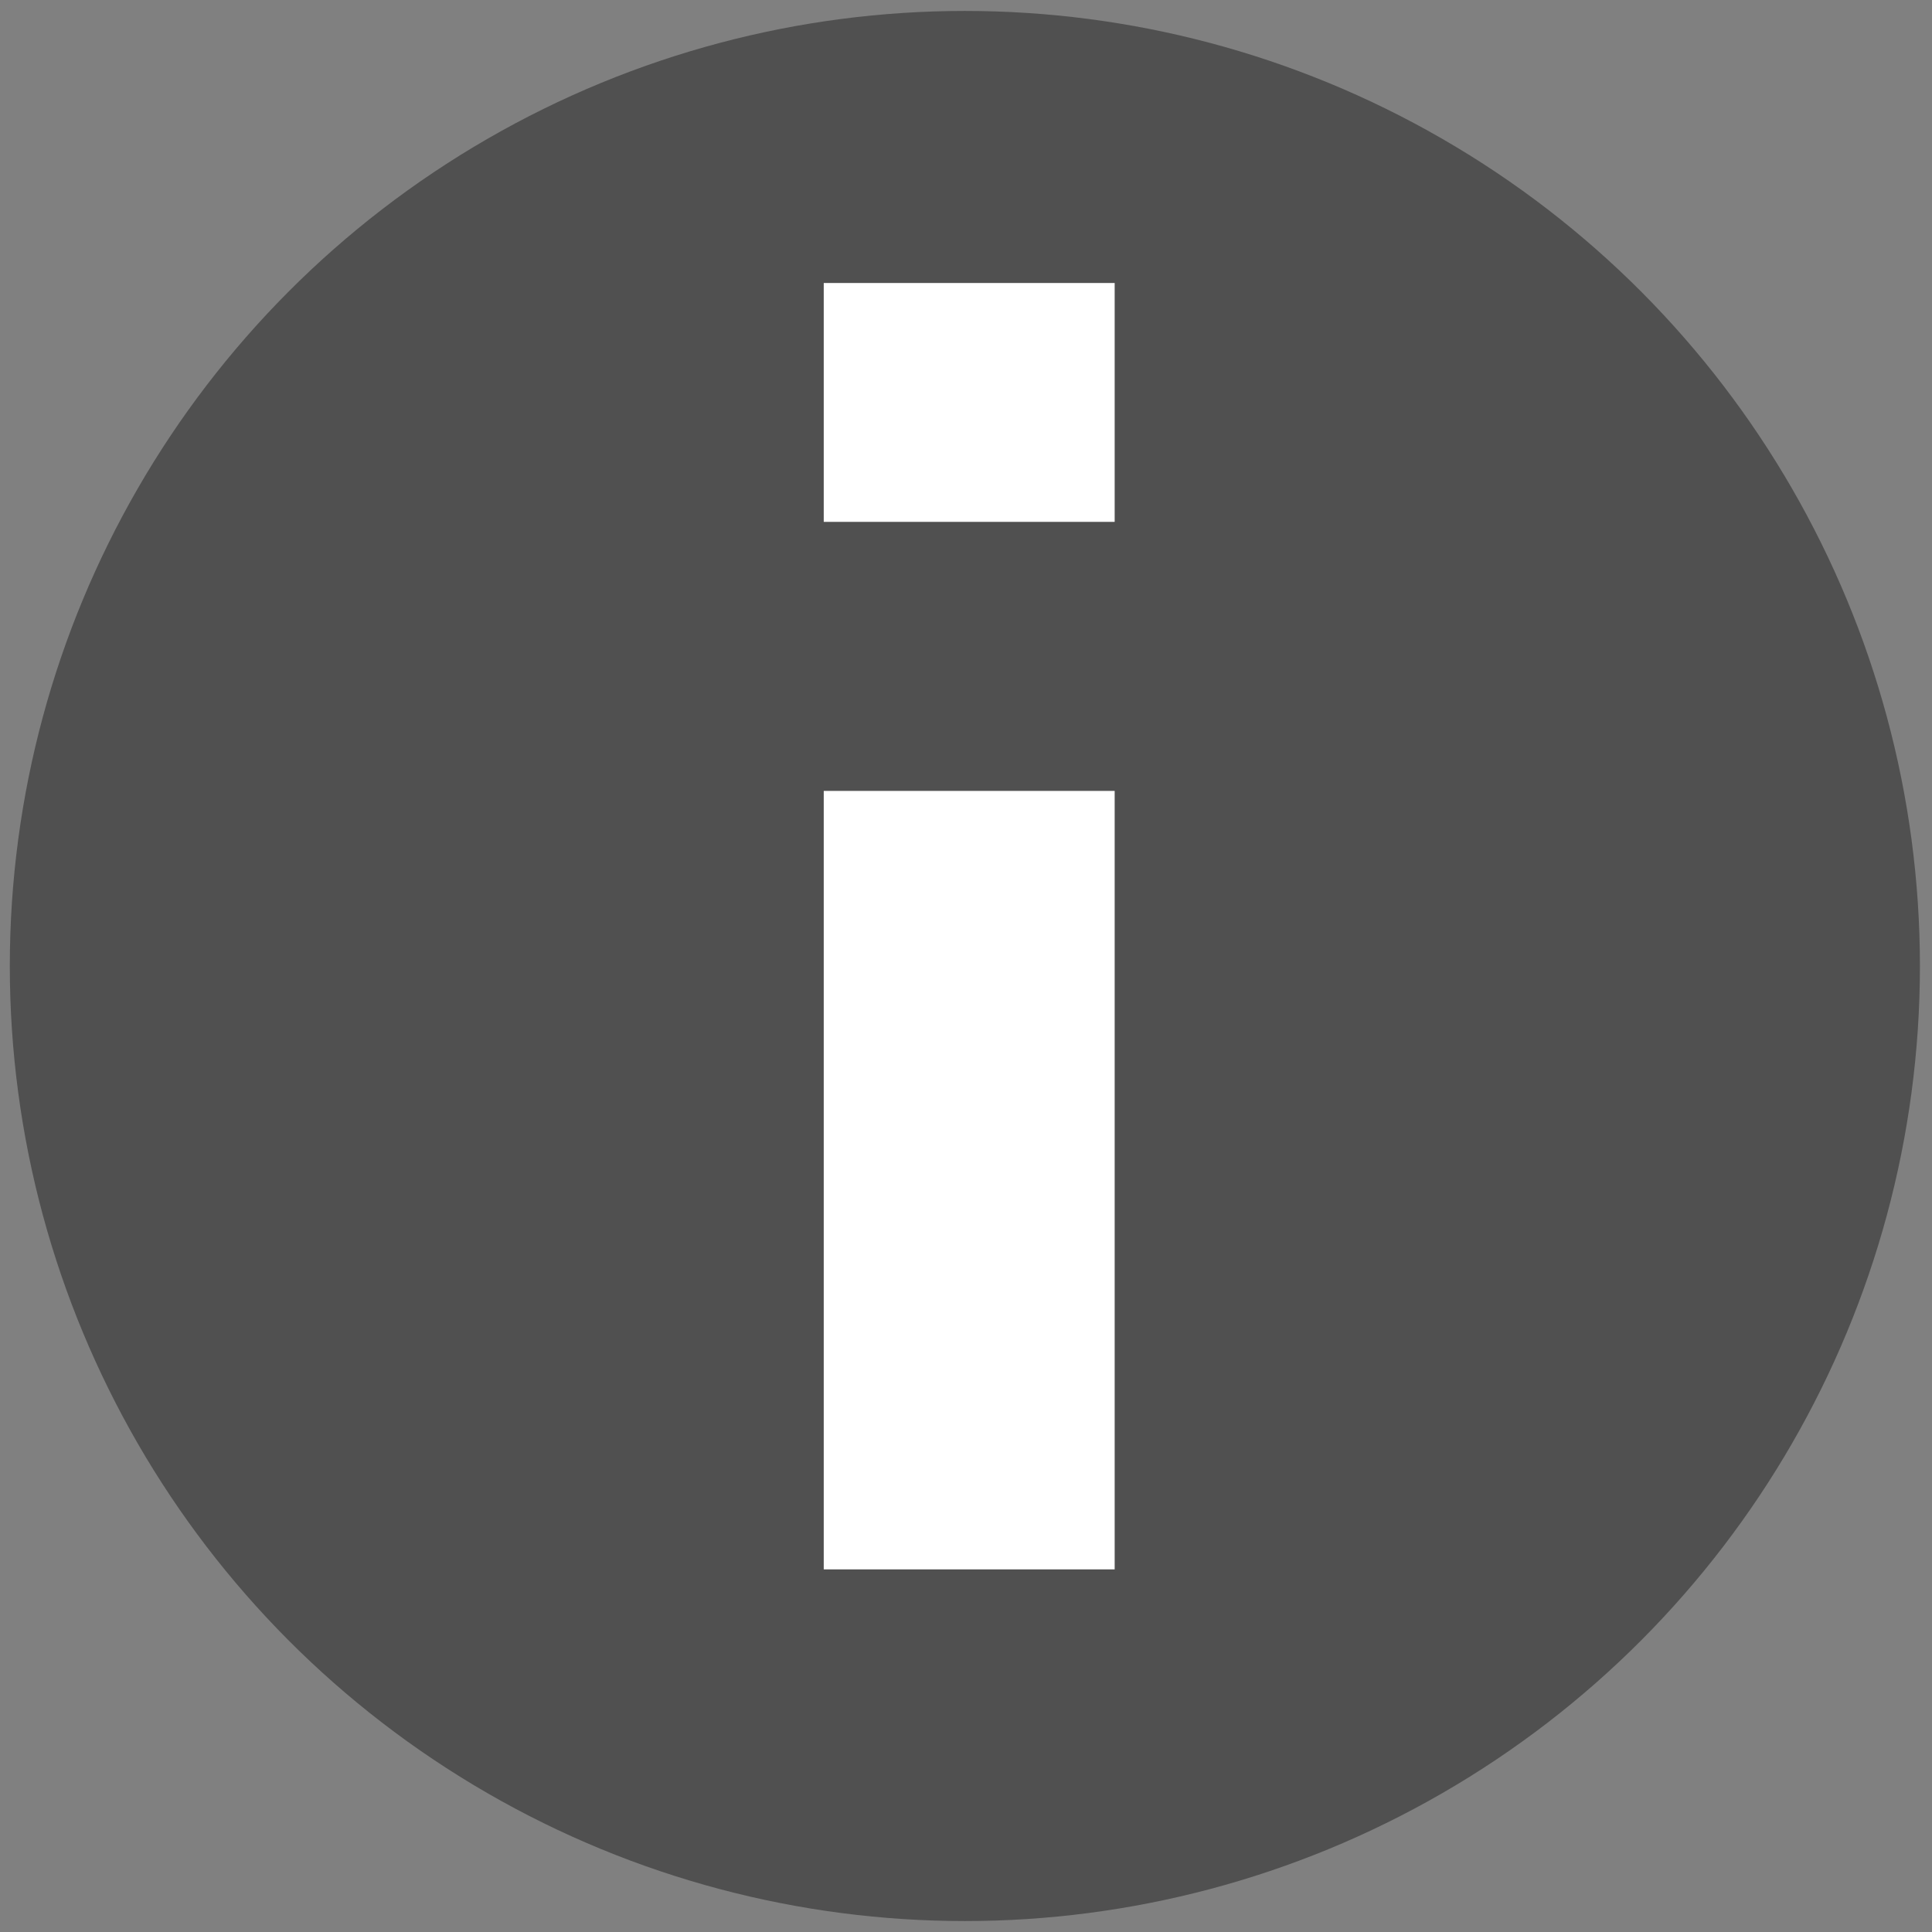 <?xml version="1.0" encoding="UTF-8"?>
<svg id="Layer_2" xmlns="http://www.w3.org/2000/svg" version="1.1" viewBox="0 0 512 512">
  <rect x="0" y="0" width="512" height="512" fill="#808080" stroke="none"/>
  <!-- Generator: Adobe Illustrator 29.1.0, SVG Export Plug-In . SVG Version: 2.1.0 Build 142)  -->
  <defs>
    <style>
      .st0 {
        fill: #505050;
      }

      .st1 {
        fill: #fff;
      }
    </style>
  </defs>
  <circle class="st0" cx="255.7" cy="256" r="253.1"/>
  <rect class="st1" x="218.3" y="75" width="77.1" height="63.3"/>
  <rect class="st1" x="218.3" y="209.6" width="77.1" height="206.3"/>
</svg>